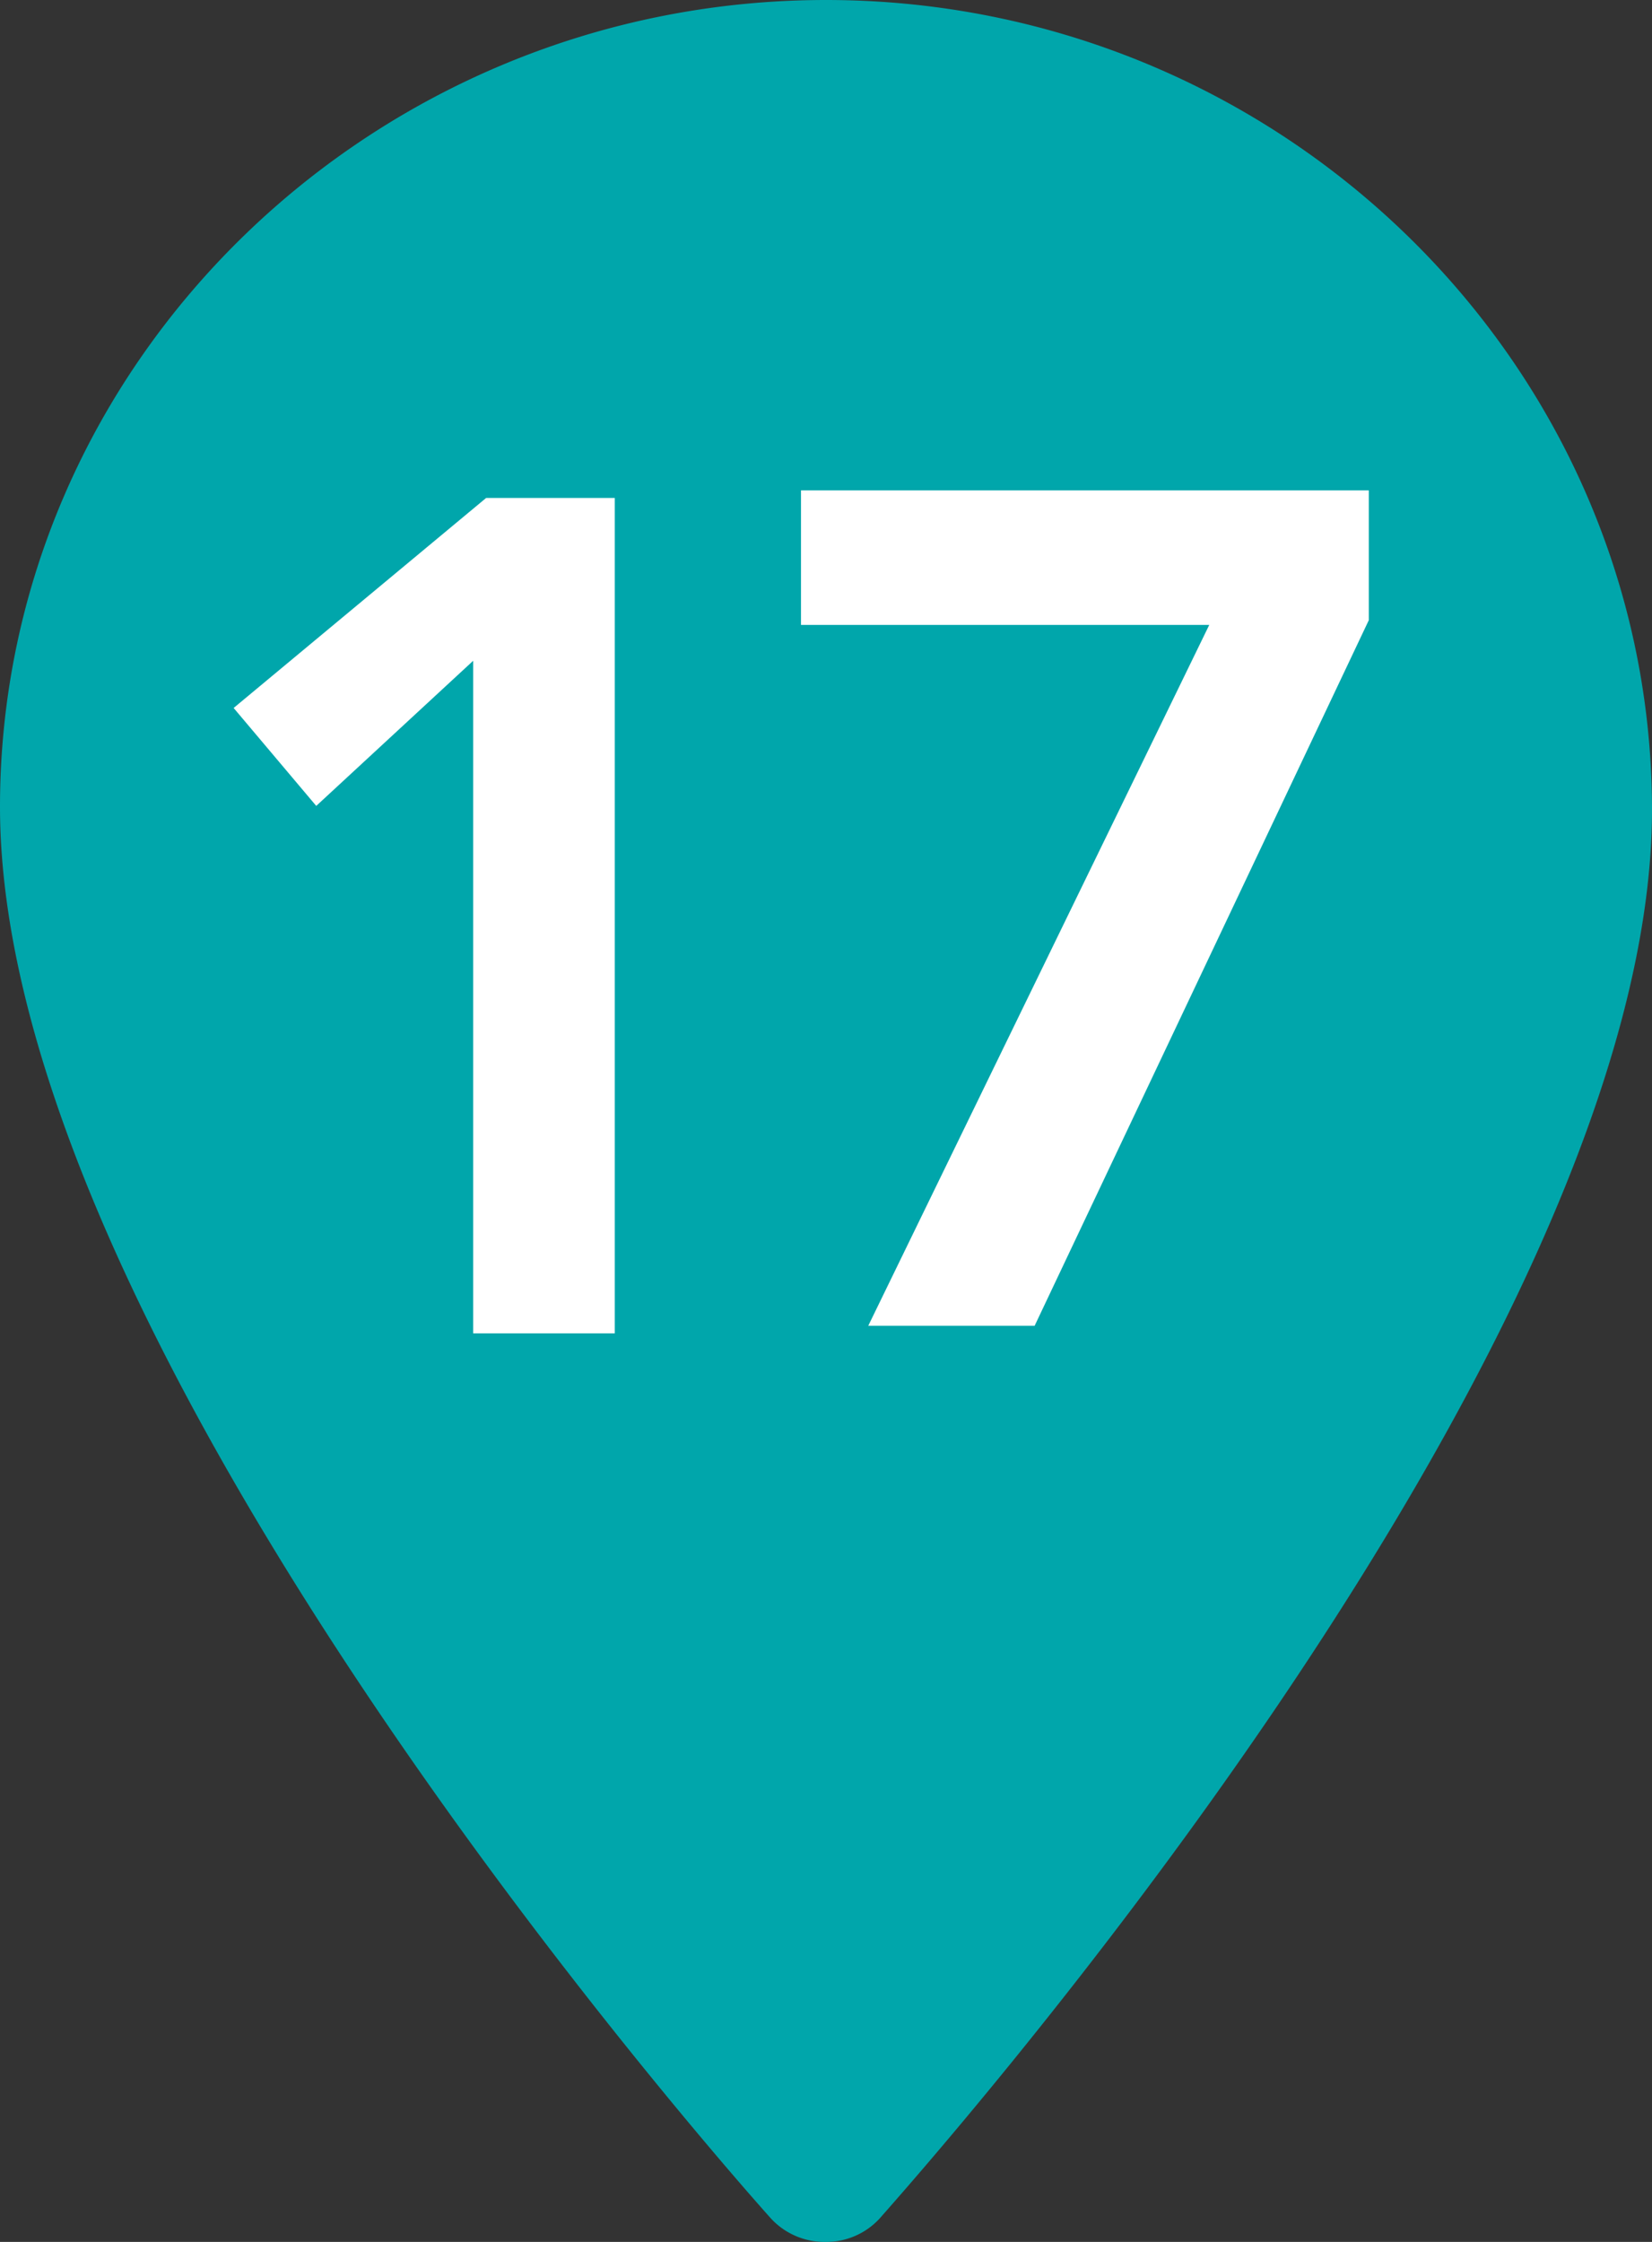 <svg viewBox="0 0 70 95" xmlns="http://www.w3.org/2000/svg"><rect x="0" y="0" width="70" height="95" fill="#333333" stroke="none"/><path d="m35 95a3.07 3.07 0 0 0 2.28-1c1.29-1.49 32.83-36.64 32.72-59.82-.09-18.85-15.79-34.18-35-34.18s-35 15.34-35 34.19c0 23.17 31.32 58.31 32.66 59.81a3.09 3.09 0 0 0 2.34 1" fill="#00a6ab"/><g fill="#fff"><path d="m20.05 28-6.65 6.15-3.5-4.15 10.7-8.9h5.45v35.4h-6z"/><path d="m33.94 20.78h24.06v5.5l-14.16 29.9h-7.05l14.45-29.7h-17.3z"/></g></svg>